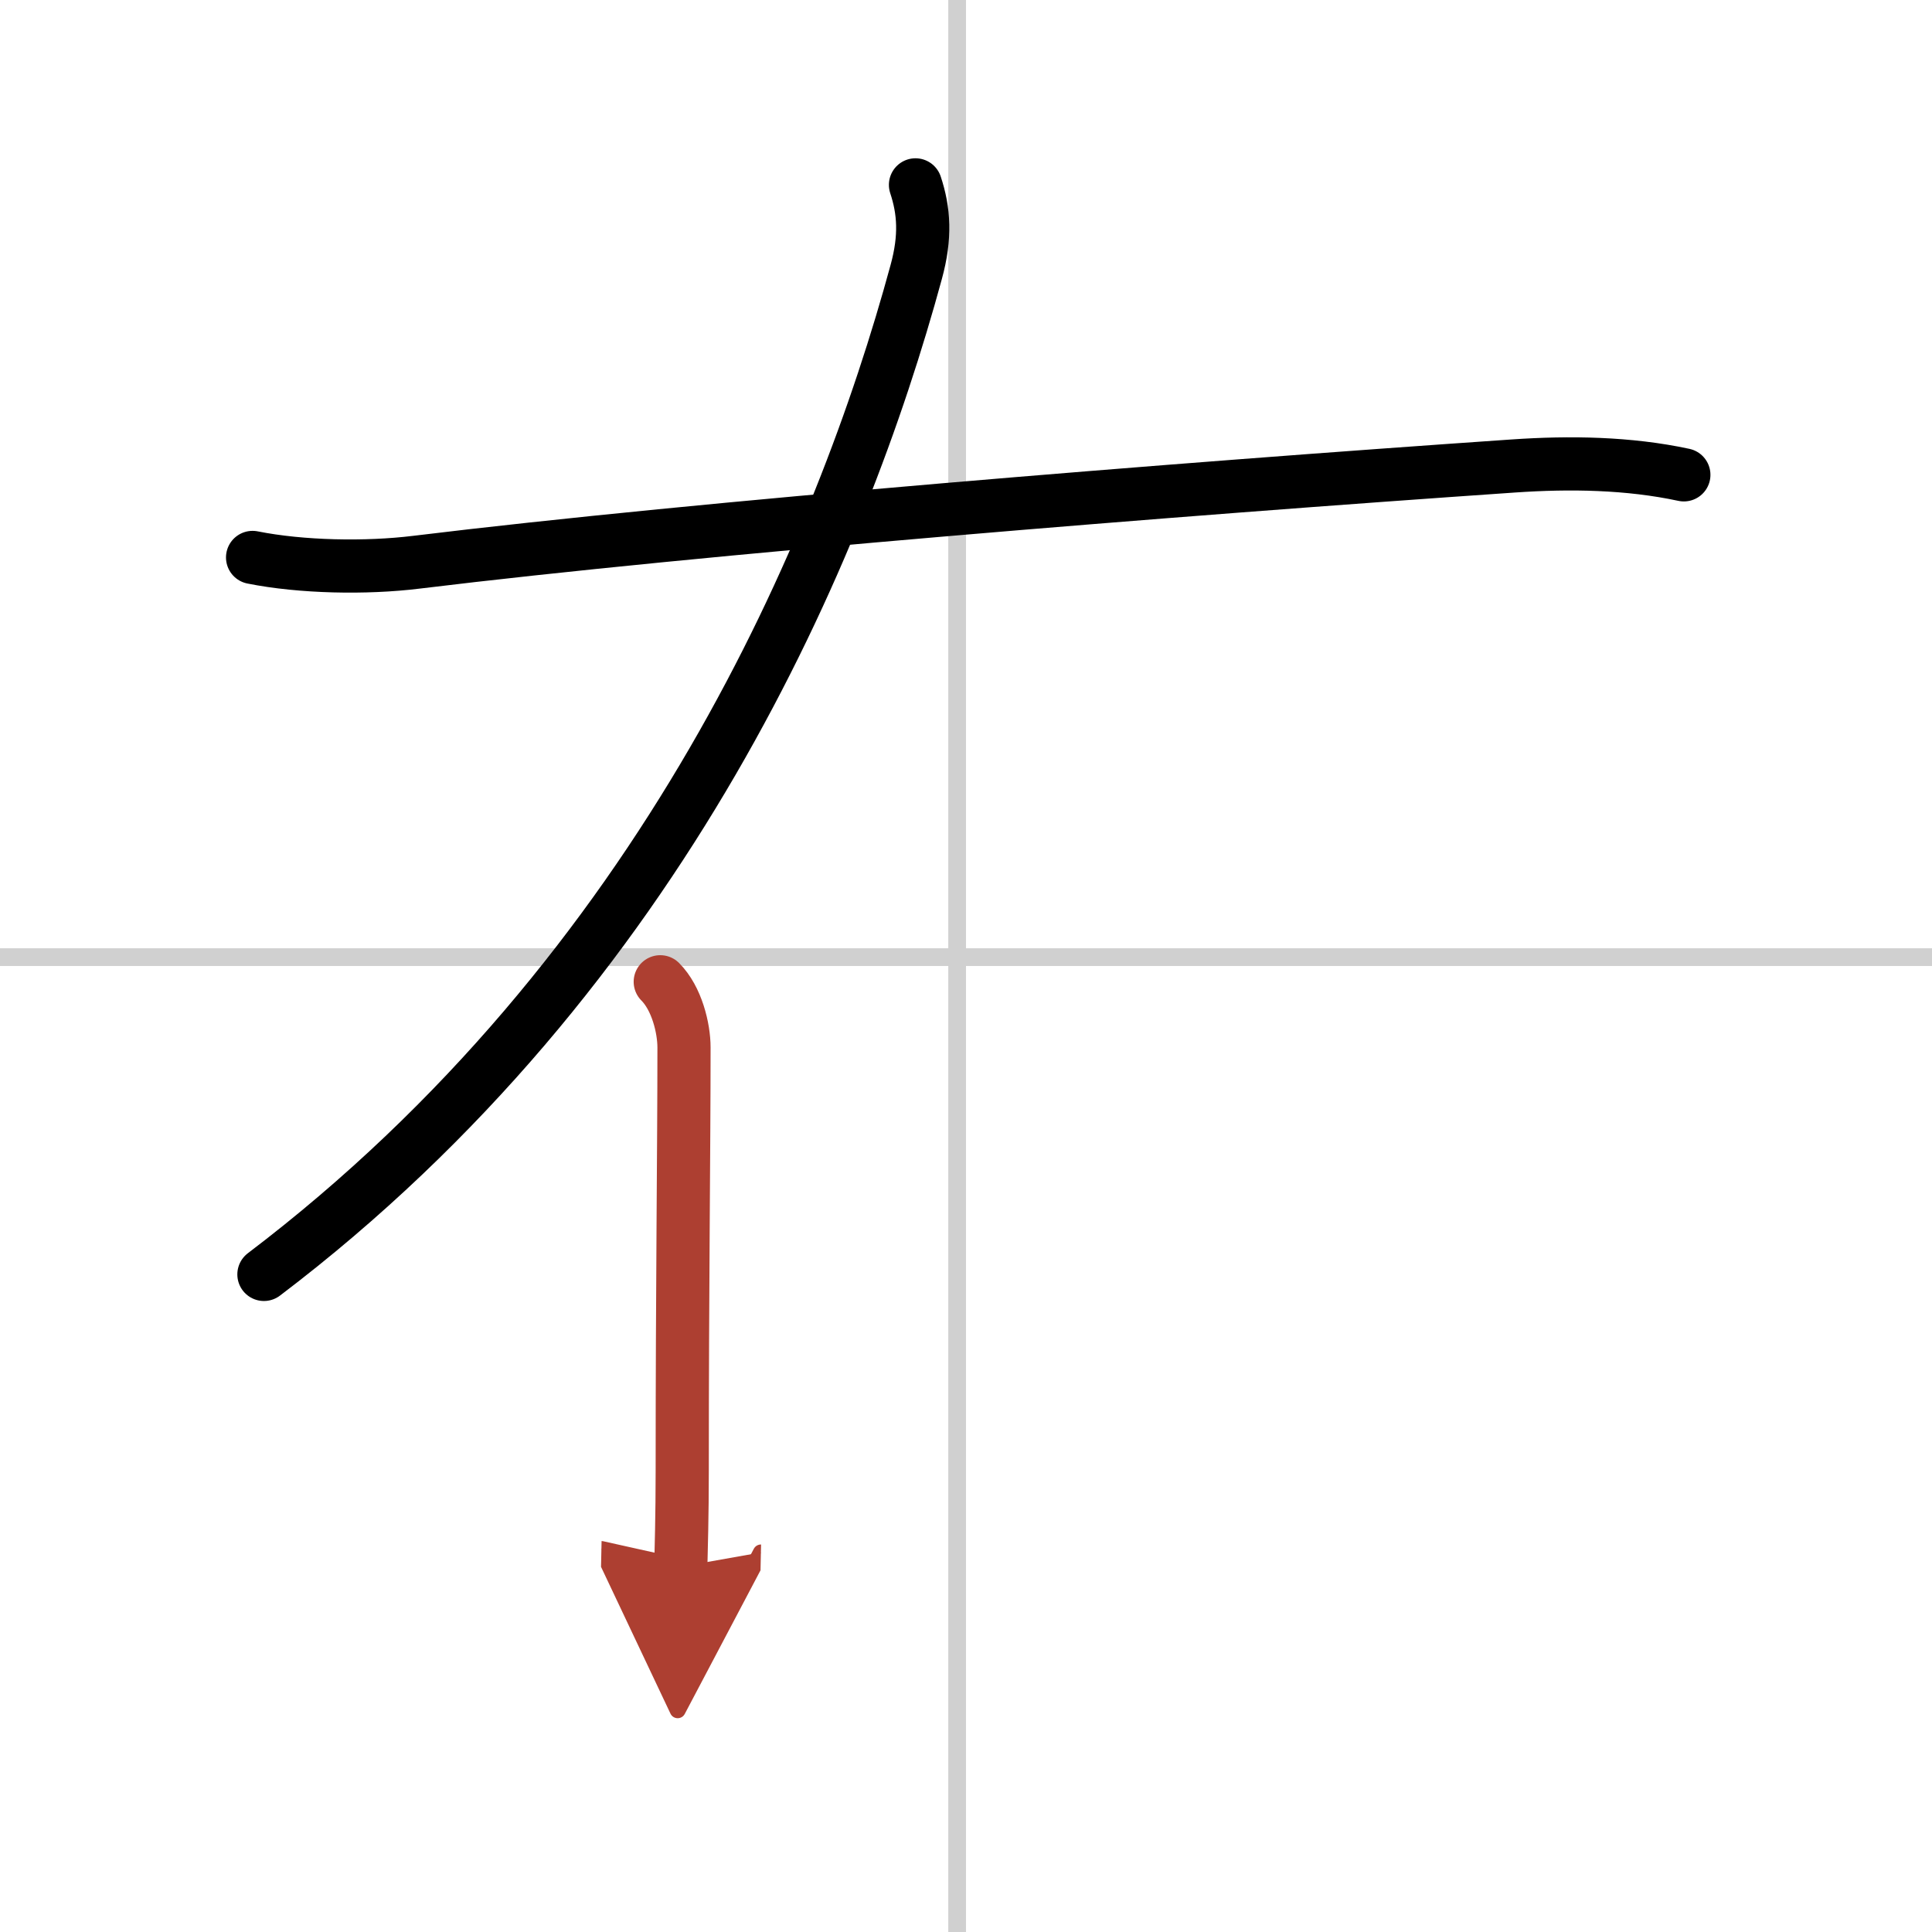 <svg width="400" height="400" viewBox="0 0 109 109" xmlns="http://www.w3.org/2000/svg"><defs><marker id="a" markerWidth="4" orient="auto" refX="1" refY="5" viewBox="0 0 10 10"><polyline points="0 0 10 5 0 10 1 5" fill="#ad3f31" stroke="#ad3f31"/></marker></defs><g fill="none" stroke="#000" stroke-linecap="round" stroke-linejoin="round" stroke-width="3"><rect width="100%" height="100%" fill="#fff" stroke="#fff"/><line x1="54" x2="54" y2="109" stroke="#d0d0d0" stroke-width="1"/><line x2="109" y1="54" y2="54" stroke="#d0d0d0" stroke-width="1"/><path d="m51.65 10.43c0.48 1.45 0.59 2.92 0.04 4.92-4.19 15.4-14.19 39.4-36.8 56.55"/><path d="m14.25 31.45c2.75 0.55 6.4 0.62 9.24 0.27 16.13-1.97 42.69-4.11 61.89-5.43 3.19-0.22 6.5-0.17 9.62 0.5"/><path d="m37.25 55.39c0.93 0.93 1.34 2.61 1.34 3.71 0 5.78-0.1 13.4-0.1 23.9 0 2.51-0.06 4.47-0.08 5.39" marker-end="url(#a)" stroke="#ad3f31"/></g></svg>

